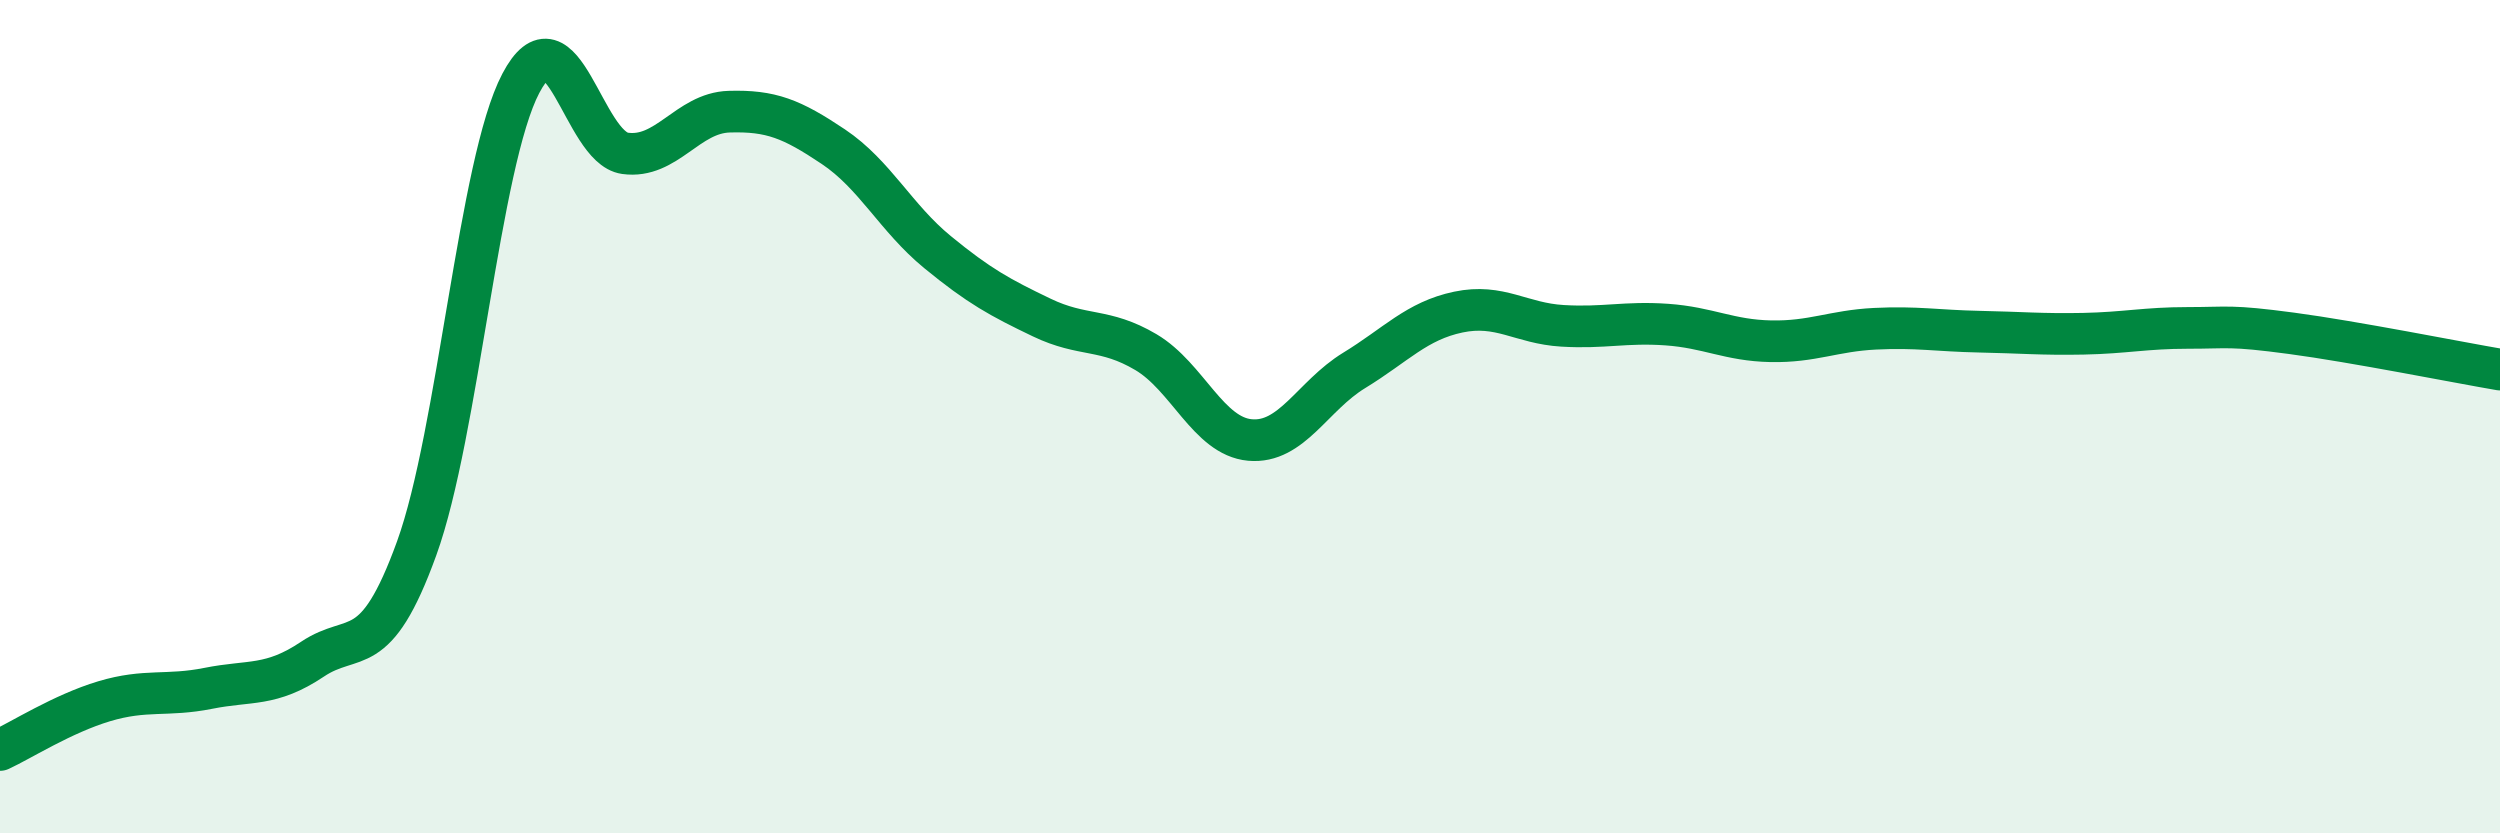 
    <svg width="60" height="20" viewBox="0 0 60 20" xmlns="http://www.w3.org/2000/svg">
      <path
        d="M 0,18 C 0.5,17.77 1.5,17.13 2.5,16.83 C 3.5,16.53 4,16.72 5,16.52 C 6,16.32 6.5,16.49 7.5,15.82 C 8.5,15.15 9,15.92 10,13.16 C 11,10.4 11.5,3.9 12.5,2 C 13.5,0.1 14,3.54 15,3.68 C 16,3.82 16.5,2.71 17.5,2.68 C 18.5,2.65 19,2.85 20,3.52 C 21,4.19 21.5,5.23 22.5,6.05 C 23.5,6.87 24,7.14 25,7.62 C 26,8.1 26.5,7.86 27.5,8.45 C 28.5,9.04 29,10.47 30,10.56 C 31,10.65 31.5,9.5 32.5,8.89 C 33.5,8.28 34,7.7 35,7.49 C 36,7.28 36.5,7.76 37.5,7.82 C 38.5,7.88 39,7.72 40,7.79 C 41,7.86 41.5,8.17 42.5,8.19 C 43.5,8.21 44,7.94 45,7.89 C 46,7.84 46.5,7.94 47.5,7.96 C 48.5,7.98 49,8.03 50,8.01 C 51,7.99 51.5,7.87 52.5,7.87 C 53.5,7.87 53.5,7.8 55,8 C 56.5,8.2 59,8.7 60,8.87L60 20L0 20Z"
        fill="#008740"
        opacity="0.1"
        stroke-linecap="round"
        stroke-linejoin="round"
      />
      <path
        d="M 0,18 C 0.5,17.77 1.5,17.13 2.5,16.83 C 3.5,16.53 4,16.72 5,16.52 C 6,16.32 6.5,16.49 7.5,15.82 C 8.5,15.15 9,15.92 10,13.16 C 11,10.4 11.5,3.9 12.5,2 C 13.5,0.1 14,3.54 15,3.68 C 16,3.82 16.5,2.71 17.5,2.68 C 18.5,2.65 19,2.85 20,3.52 C 21,4.19 21.5,5.23 22.5,6.05 C 23.5,6.87 24,7.14 25,7.62 C 26,8.1 26.5,7.86 27.5,8.45 C 28.5,9.04 29,10.47 30,10.56 C 31,10.65 31.5,9.5 32.5,8.89 C 33.5,8.28 34,7.7 35,7.49 C 36,7.28 36.5,7.76 37.5,7.82 C 38.5,7.88 39,7.72 40,7.79 C 41,7.86 41.5,8.17 42.5,8.19 C 43.5,8.21 44,7.94 45,7.89 C 46,7.84 46.5,7.94 47.5,7.96 C 48.5,7.98 49,8.03 50,8.01 C 51,7.99 51.5,7.87 52.5,7.87 C 53.5,7.87 53.5,7.8 55,8 C 56.5,8.2 59,8.7 60,8.87"
        stroke="#008740"
        stroke-width="1"
        fill="none"
        stroke-linecap="round"
        stroke-linejoin="round"
      />
    </svg>
  